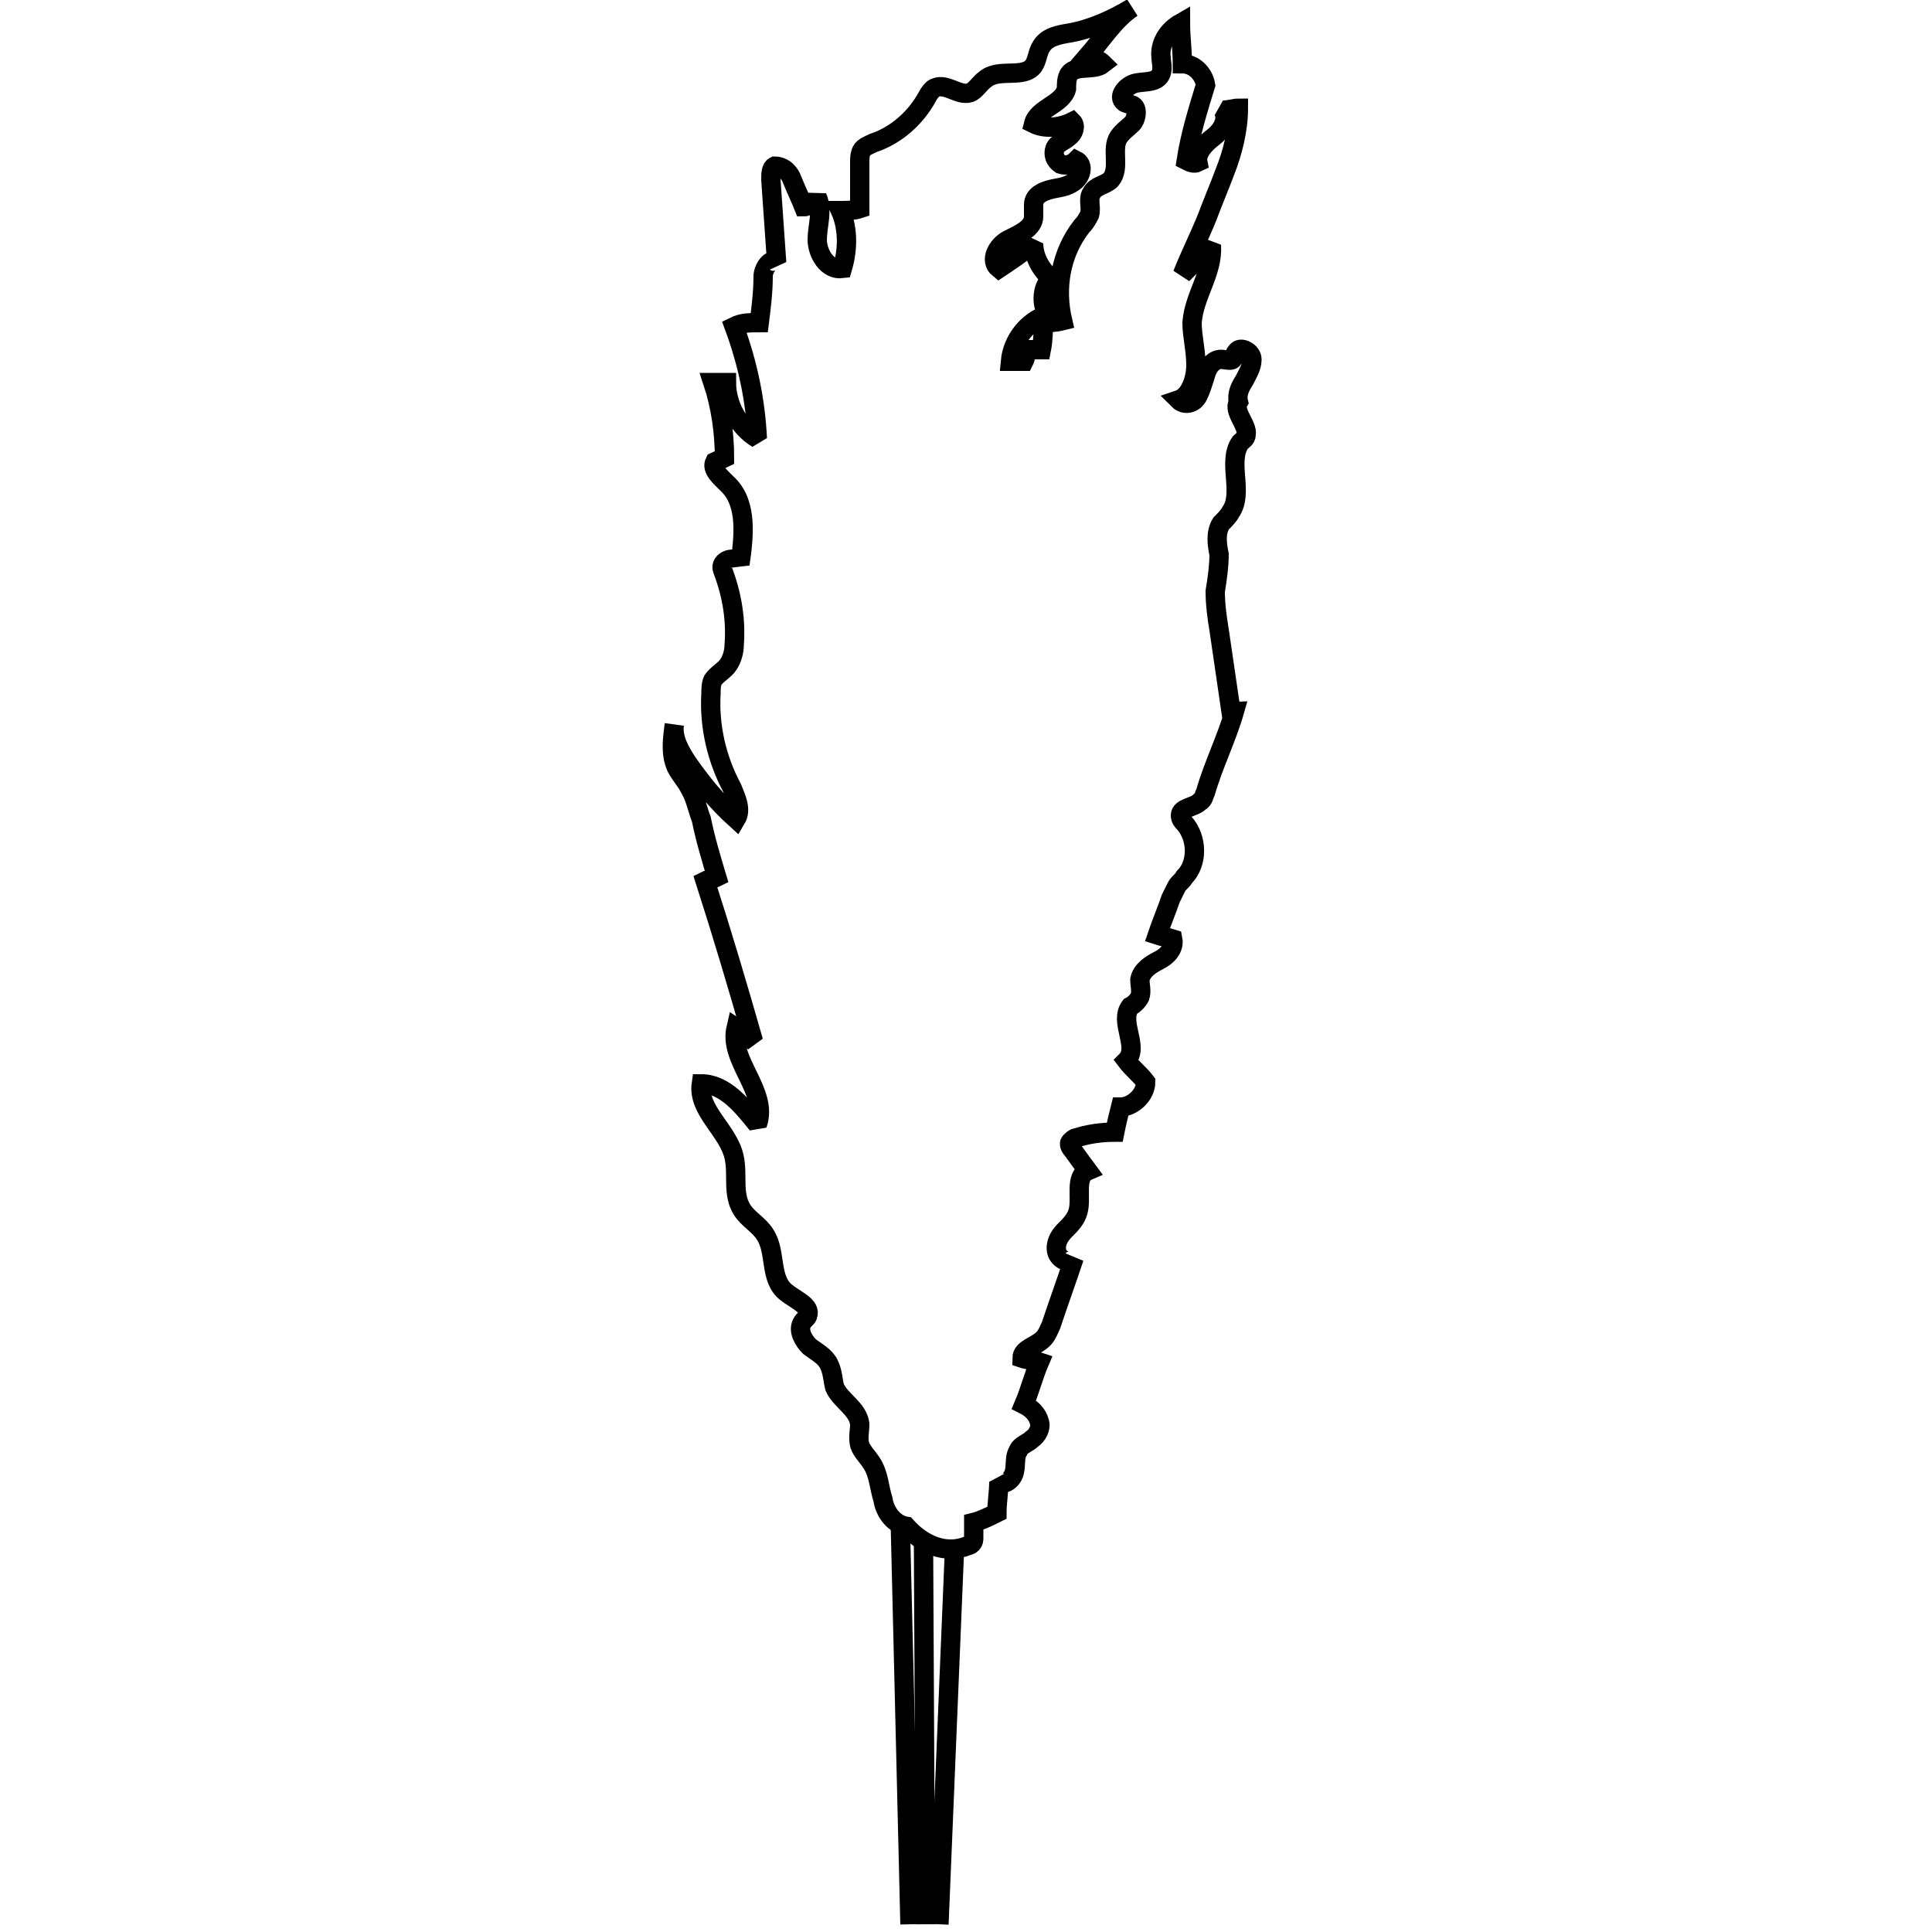 <?xml version="1.0" encoding="utf-8"?>
<!-- Generator: Adobe Illustrator 27.5.0, SVG Export Plug-In . SVG Version: 6.00 Build 0)  -->
<svg version="1.1" id="Lager_1" xmlns="http://www.w3.org/2000/svg" xmlns:xlink="http://www.w3.org/1999/xlink" x="0px" y="0px"
	 viewBox="0 0 100 100" style="enable-background:new 0 0 100 100;" xml:space="preserve">
<style type="text/css">
	.st0{fill:none;stroke:#000000;stroke-miterlimit:2;}
</style>
<g>
	<path class="st0" d="M46.9,79c-0.6-0.1-1.1-0.7-1.2-1.4c-0.2-0.6-0.2-1.3-0.6-1.9c-0.2-0.3-0.5-0.6-0.6-0.9c-0.1-0.4,0-0.7,0-1.1
		c-0.1-0.8-1-1.2-1.3-1.9c-0.1-0.4-0.1-0.8-0.3-1.2c-0.2-0.4-0.6-0.6-1-0.9c-0.3-0.3-0.6-0.8-0.4-1.2c0.1-0.2,0.3-0.3,0.3-0.4
		c0.2-0.5-0.6-0.8-1.1-1.2c-0.9-0.7-0.5-2.1-1.1-3c-0.3-0.5-0.9-0.8-1.2-1.3c-0.5-0.8-0.2-1.8-0.4-2.7c-0.3-1.4-1.9-2.4-1.7-3.8
		c1.2,0,2.1,1.1,2.9,2.1c0.6-1.7-1.5-3.3-1.1-5c0.3,0.2,0.6,0.5,0.9,0.7c-0.8-2.8-1.6-5.5-2.5-8.3c0.2-0.1,0.4-0.1,0.6-0.2
		c-0.3-1-0.6-2-0.8-3c-0.2-0.5-0.3-1.1-0.6-1.6c-0.2-0.4-0.5-0.7-0.7-1.1c-0.3-0.7-0.2-1.4-0.1-2.2c-0.1,0.7,0.3,1.4,0.7,2
		c0.7,1,1.5,2,2.5,2.9c0.3-0.5,0-1.1-0.2-1.6c-0.8-1.5-1.2-3.2-1.1-4.9c0-0.2,0-0.5,0.1-0.7c0.2-0.3,0.6-0.5,0.8-0.8
		c0.2-0.3,0.3-0.7,0.3-1c0.1-1.3-0.1-2.6-0.6-3.9c-0.2-0.5,0.7-0.8,0.9-0.3c0.2-1.4,0.4-3.1-0.6-4.1c-0.4-0.4-0.9-0.8-0.7-1.2
		c0.2-0.1,0.3-0.1,0.5-0.2c0-1.3-0.2-2.7-0.6-3.9c0.2,0,0.4,0,0.7,0c0,1.1,0.6,2.3,1.6,2.9c-0.1-2-0.5-3.9-1.2-5.8
		c0.4-0.2,0.8-0.2,1.3-0.2c0.1-0.8,0.2-1.6,0.2-2.4c0-0.4,0.4-1,0.7-0.7c-0.1-1.4-0.2-2.9-0.3-4.3c0-0.3,0-0.6,0.2-0.7
		C40.6,8.6,40.9,9,41,9.3c0.2,0.5,0.4,0.9,0.6,1.4c0.3,0,0.6-0.3,0.7-0.5c0.3,0.7,0,1.5,0,2.2s0.5,1.6,1.3,1.5c0.3-1,0.3-2.1-0.1-3
		c0.3,0,0.7,0,1-0.1c0-0.8,0-1.6,0-2.4c0-0.2,0-0.4,0.1-0.6c0.1-0.2,0.4-0.3,0.6-0.4C46.4,7,47.4,6.1,48,5c0.1-0.2,0.2-0.3,0.3-0.4
		c0.6-0.4,1.3,0.4,1.9,0.2c0.3-0.1,0.5-0.5,0.8-0.7c0.7-0.6,2,0,2.5-0.7c0.2-0.3,0.2-0.7,0.4-1c0.3-0.5,0.9-0.6,1.5-0.7
		c1.1-0.2,2.2-0.7,3.2-1.3C57.7,1,57,2.1,56.3,2.9c0.3,0.1,0.6,0.2,0.8,0.4c-0.5,0.4-1.5,0-1.8,0.6c-0.1,0.2-0.1,0.5-0.1,0.7
		c-0.2,0.8-1.5,1-1.7,1.8c0.6,0.3,1.4,0.2,2-0.1c0.2,0.2,0.1,0.6-0.2,0.8c-0.2,0.2-0.6,0.3-0.7,0.6c-0.1,0.3,0,0.6,0.3,0.8
		c0.3,0.1,0.6,0,0.8-0.2c0.4,0.2,0.3,0.8-0.1,1.1s-0.8,0.3-1.2,0.4c-0.4,0.1-0.9,0.3-0.9,0.8c0,0.2,0,0.4,0,0.6
		c0,0.6-0.7,0.9-1.3,1.2s-1,1.1-0.5,1.5c0.6-0.4,1.2-0.8,1.8-1.3c0,0.7,0.4,1.4,0.9,1.8c-0.5,0.5-0.5,1.3-0.2,1.9
		c-1,0.3-1.8,1.3-1.9,2.4c0.2,0,0.4,0,0.7,0c0.1-0.2,0.1-0.4,0.1-0.6c0.3,0,0.5,0,0.8,0c0.1-0.5,0.1-1,0.1-1.4c0.3,0,0.6,0,1-0.1
		c-0.4-1.7-0.1-3.5,1-4.9c0.2-0.2,0.3-0.4,0.4-0.6c0.1-0.4-0.1-0.8,0.1-1.1c0.2-0.4,0.7-0.4,1-0.7c0.5-0.6,0-1.6,0.4-2.2
		c0.2-0.3,0.5-0.5,0.7-0.7c0.2-0.2,0.3-0.7,0.1-0.9c-0.1-0.1-0.3-0.1-0.5-0.2c-0.4-0.3,0.1-0.9,0.6-1c0.5-0.1,1.1,0,1.3-0.5
		c0.1-0.3,0-0.6,0-0.8c-0.1-0.7,0.3-1.4,1-1.8c0,0.7,0.1,1.4,0.1,2.1c0.6,0,1.1,0.5,1.2,1.1c-0.4,1.3-0.8,2.6-1,3.9
		c0.2,0.1,0.4,0.2,0.6,0.1c-0.1-0.5,0.4-1,0.8-1.3s0.8-0.9,0.5-1.4c0.3,0,0.6-0.1,0.8-0.1c0,1.1-0.3,2.3-0.7,3.3
		c-0.3,0.8-0.6,1.5-0.9,2.3c-0.4,1-0.9,2-1.3,3c0.5-0.5,1-1,1.5-1.5c0.1,1.4-0.9,2.6-1,4c0,0.7,0.2,1.4,0.2,2.2
		c0,0.7-0.3,1.6-0.9,1.8c0.3,0.3,0.8,0.2,1-0.2s0.3-0.8,0.4-1.1c0.1-0.4,0.4-0.8,0.8-0.8c0.2,0,0.5,0.1,0.6,0
		c0.1-0.1,0.1-0.3,0.2-0.4c0.2-0.3,0.8,0,0.8,0.4c0,0.4-0.2,0.7-0.4,1.1c-0.2,0.3-0.4,0.7-0.3,1.1c-0.3,0.5,0.5,1.2,0.4,1.7
		c0,0.2-0.2,0.3-0.3,0.4c-0.7,1,0.2,2.6-0.5,3.6c-0.1,0.2-0.3,0.4-0.5,0.6c-0.3,0.5-0.2,1.1-0.1,1.6c0,0.6-0.1,1.3-0.2,1.9
		c0,0.7,0.1,1.4,0.2,2c0.2,1.4,0.4,2.7,0.6,4.1c0.1,0,0.1,0.1,0.2,0.1c-0.4,1.4-1.1,2.8-1.5,4.2c-0.1,0.2-0.1,0.4-0.3,0.5
		c-0.3,0.3-1,0.3-1,0.7c0,0.2,0.1,0.3,0.2,0.4c0.7,0.8,0.7,2.1,0,2.8c-0.1,0.2-0.3,0.3-0.4,0.5c-0.1,0.2-0.2,0.4-0.3,0.6
		c-0.2,0.6-0.5,1.3-0.7,1.9c0.3,0.1,0.5,0.1,0.8,0.2c0.1,0.5-0.3,0.9-0.7,1.1c-0.4,0.2-0.9,0.5-1,1c0,0.3,0.1,0.6,0,0.9
		c-0.1,0.2-0.3,0.4-0.5,0.5c-0.6,0.8,0.5,2.1-0.2,2.8c0.3,0.4,0.7,0.7,1,1.1c0,0.7-0.7,1.3-1.3,1.3c-0.1,0.4-0.2,0.8-0.3,1.3
		c-0.7,0-1.4,0.1-2,0.3c-0.1,0-0.2,0.1-0.3,0.2c-0.1,0.1,0,0.3,0.1,0.4c0.3,0.4,0.5,0.7,0.8,1.1c-0.7,0.3-0.3,1.4-0.5,2.1
		c-0.1,0.4-0.4,0.7-0.7,1s-0.5,0.7-0.4,1.1c0.1,0.4,0.7,0.7,0.9,0.3c-0.4,1.2-0.8,2.3-1.2,3.5c-0.1,0.2-0.2,0.5-0.4,0.7
		c-0.4,0.4-1.1,0.5-1.1,1c0.3,0.1,0.6,0.1,0.9,0.2c-0.3,0.7-0.5,1.5-0.8,2.2c0.4,0.2,0.7,0.5,0.8,0.9c0.1,0.3-0.1,0.7-0.4,0.9
		c-0.2,0.2-0.6,0.3-0.7,0.6c-0.2,0.3-0.1,0.7-0.2,1.1c-0.1,0.4-0.5,0.7-0.8,0.5c0,0.5-0.1,1.1-0.1,1.6c-0.4,0.2-0.8,0.4-1.2,0.5
		c0,0.3,0,0.5,0,0.8c0,0.1,0,0.2-0.1,0.3c-0.1,0.1-0.2,0.1-0.2,0.1C48.9,80.5,47.7,79.9,46.9,79z"/>
	<line class="st0" x1="47.1" y1="99.6" x2="46.6" y2="78.9"/>
	<line class="st0" x1="47.9" y1="99.6" x2="47.8" y2="79.8"/>
	<line class="st0" x1="48.6" y1="99.6" x2="49.4" y2="80.3"/>
</g>
</svg>
